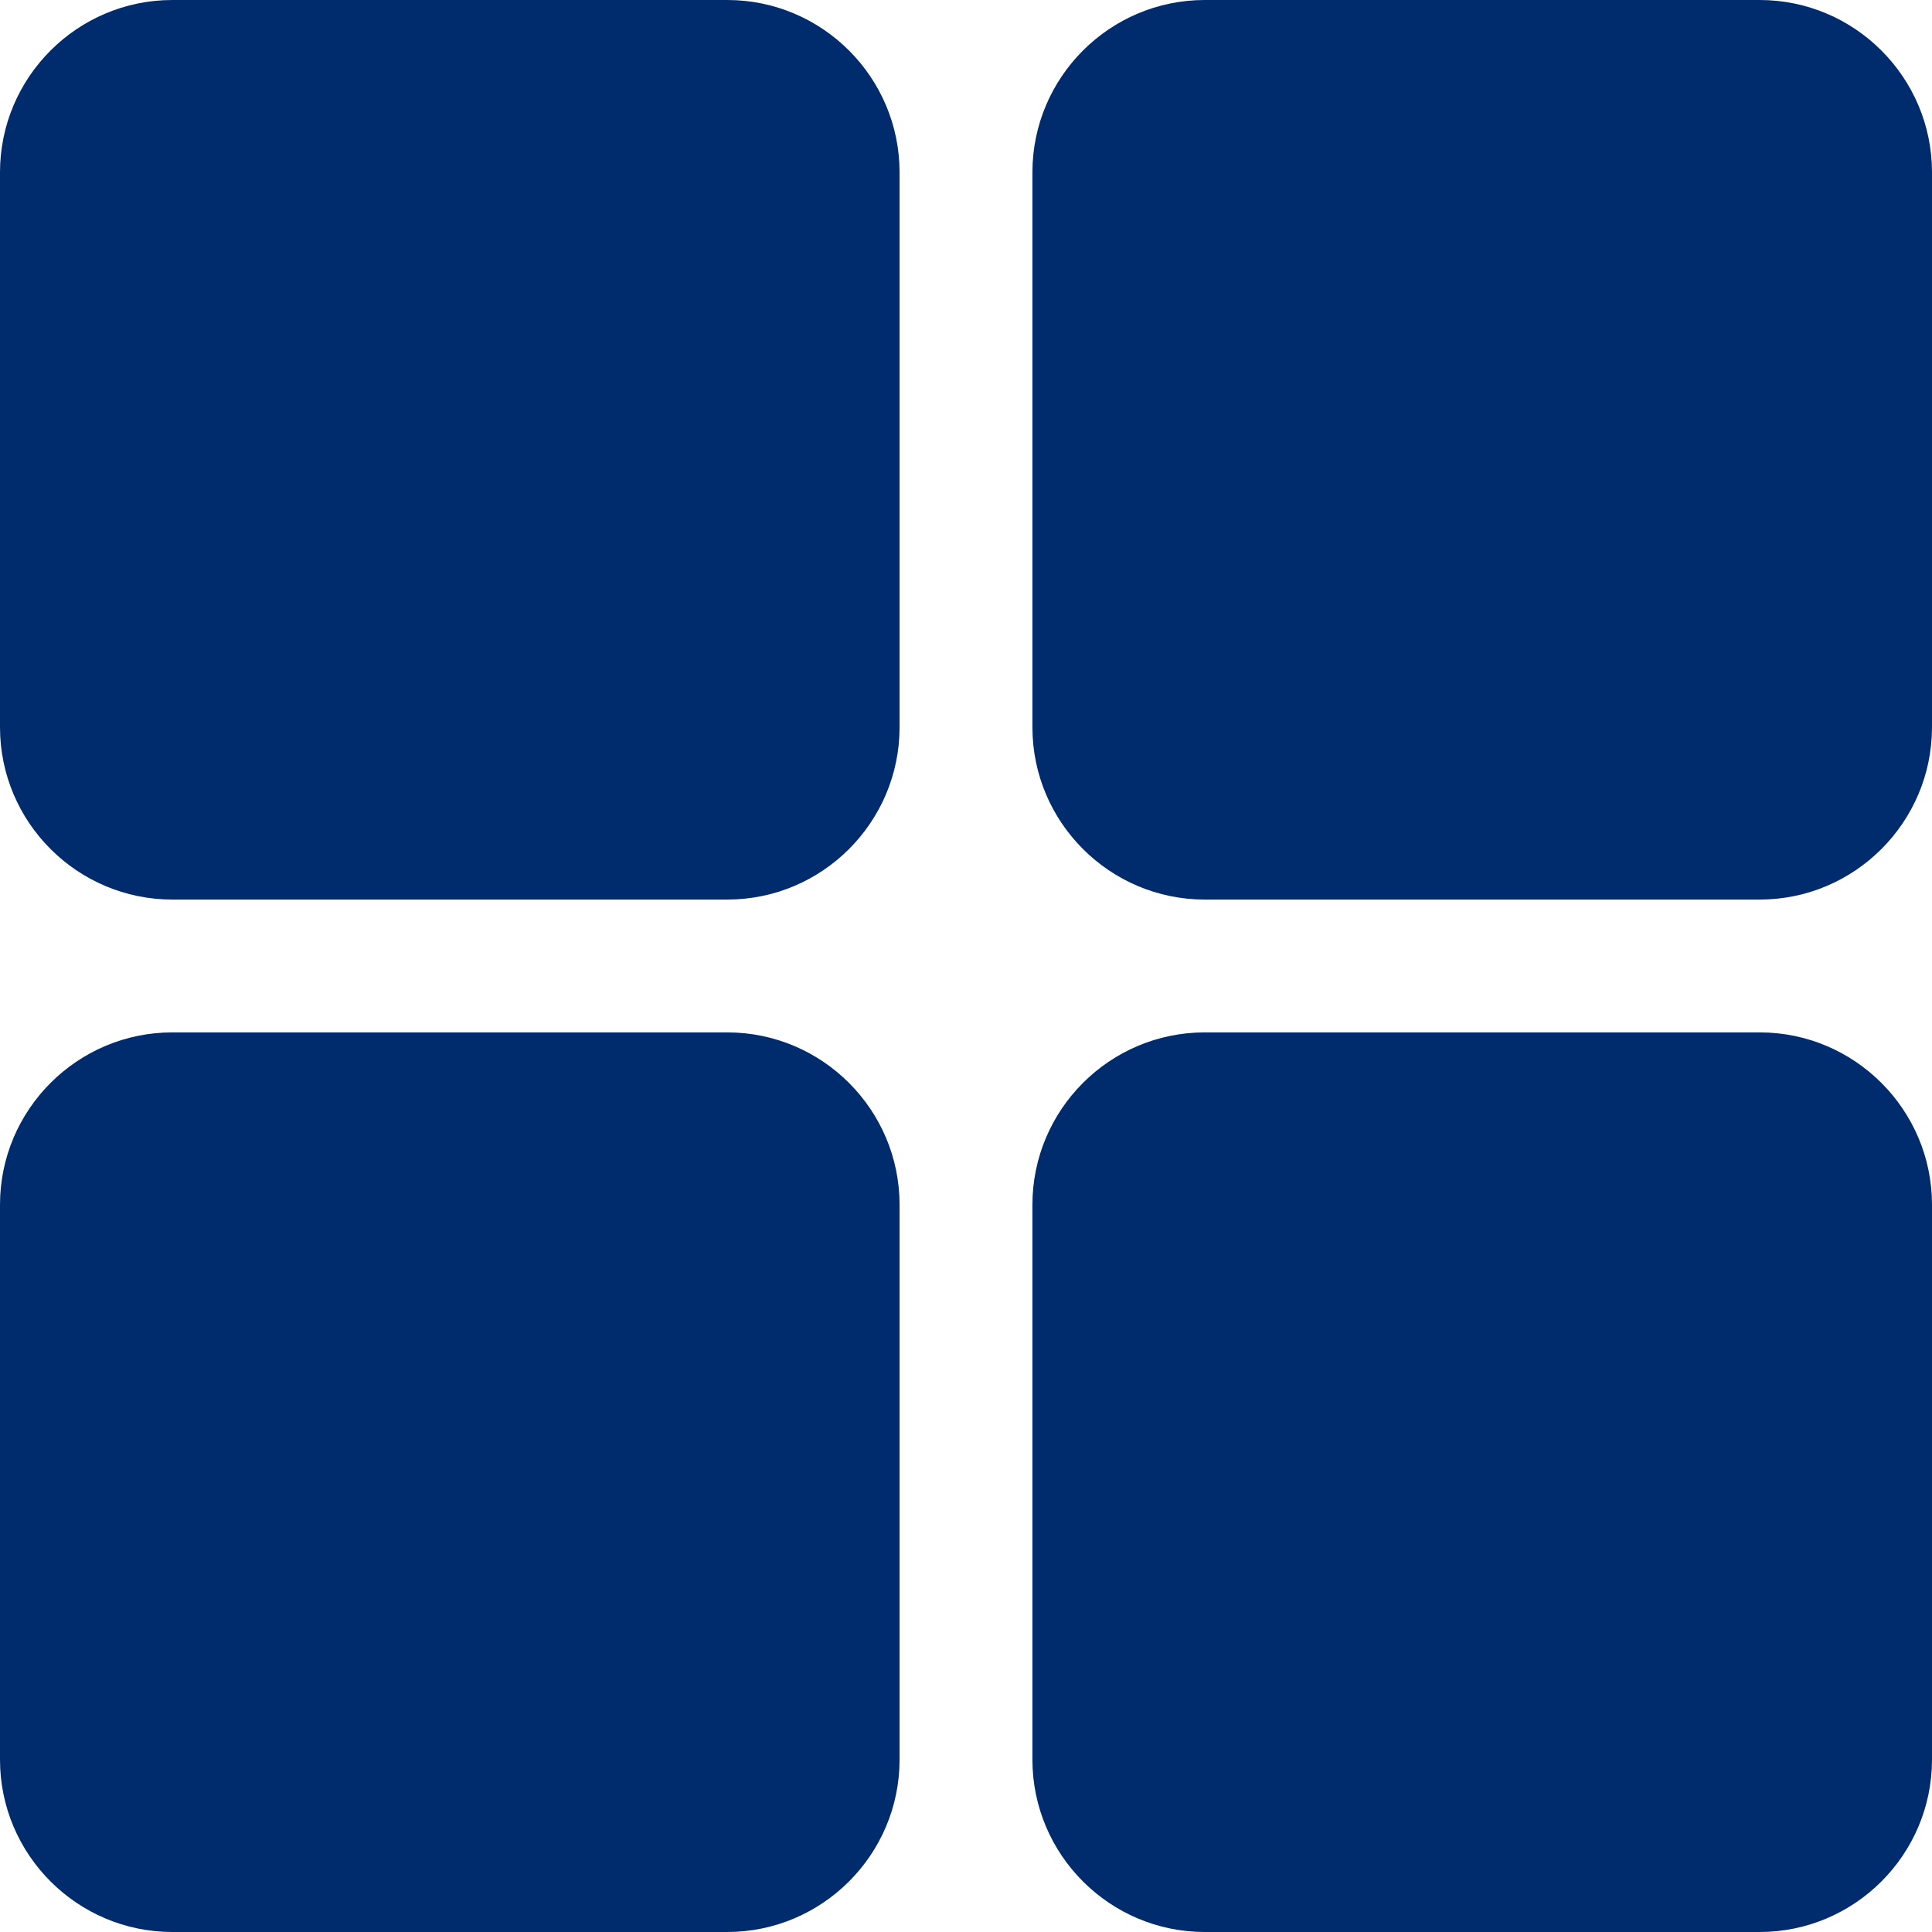 <?xml version="1.0" encoding="UTF-8"?> <svg xmlns="http://www.w3.org/2000/svg" width="55" height="55" viewBox="0 0 55 55" fill="none"> <path fill-rule="evenodd" clip-rule="evenodd" d="M34.298 29.39H50.093C52.798 29.39 55 31.592 55 34.297L55 50.093C55 52.798 52.798 55 50.093 55H34.298C31.592 55 29.391 52.799 29.391 50.093L29.391 34.297C29.391 31.591 31.591 29.39 34.298 29.39ZM34.298 0L50.093 0C52.798 0 55 2.202 55 4.907L55 20.702C55 23.407 52.798 25.609 50.093 25.609H34.298C31.592 25.609 29.391 23.408 29.391 20.702L29.391 4.906C29.391 2.201 31.592 0 34.298 0ZM4.907 29.39H20.702C23.408 29.39 25.609 31.592 25.609 34.297L25.609 50.093C25.609 52.798 23.407 55 20.702 55H4.907C2.202 55 0 52.798 0 50.093L0 34.297C0 31.592 2.201 29.39 4.907 29.39ZM4.907 0L20.702 0C23.408 0 25.609 2.201 25.609 4.907L25.609 20.702C25.609 23.408 23.408 25.609 20.702 25.609H4.907C2.202 25.609 0 23.408 0 20.702L0 4.906C0 2.201 2.201 0 4.907 0Z" fill="#002B6D"></path> </svg> 